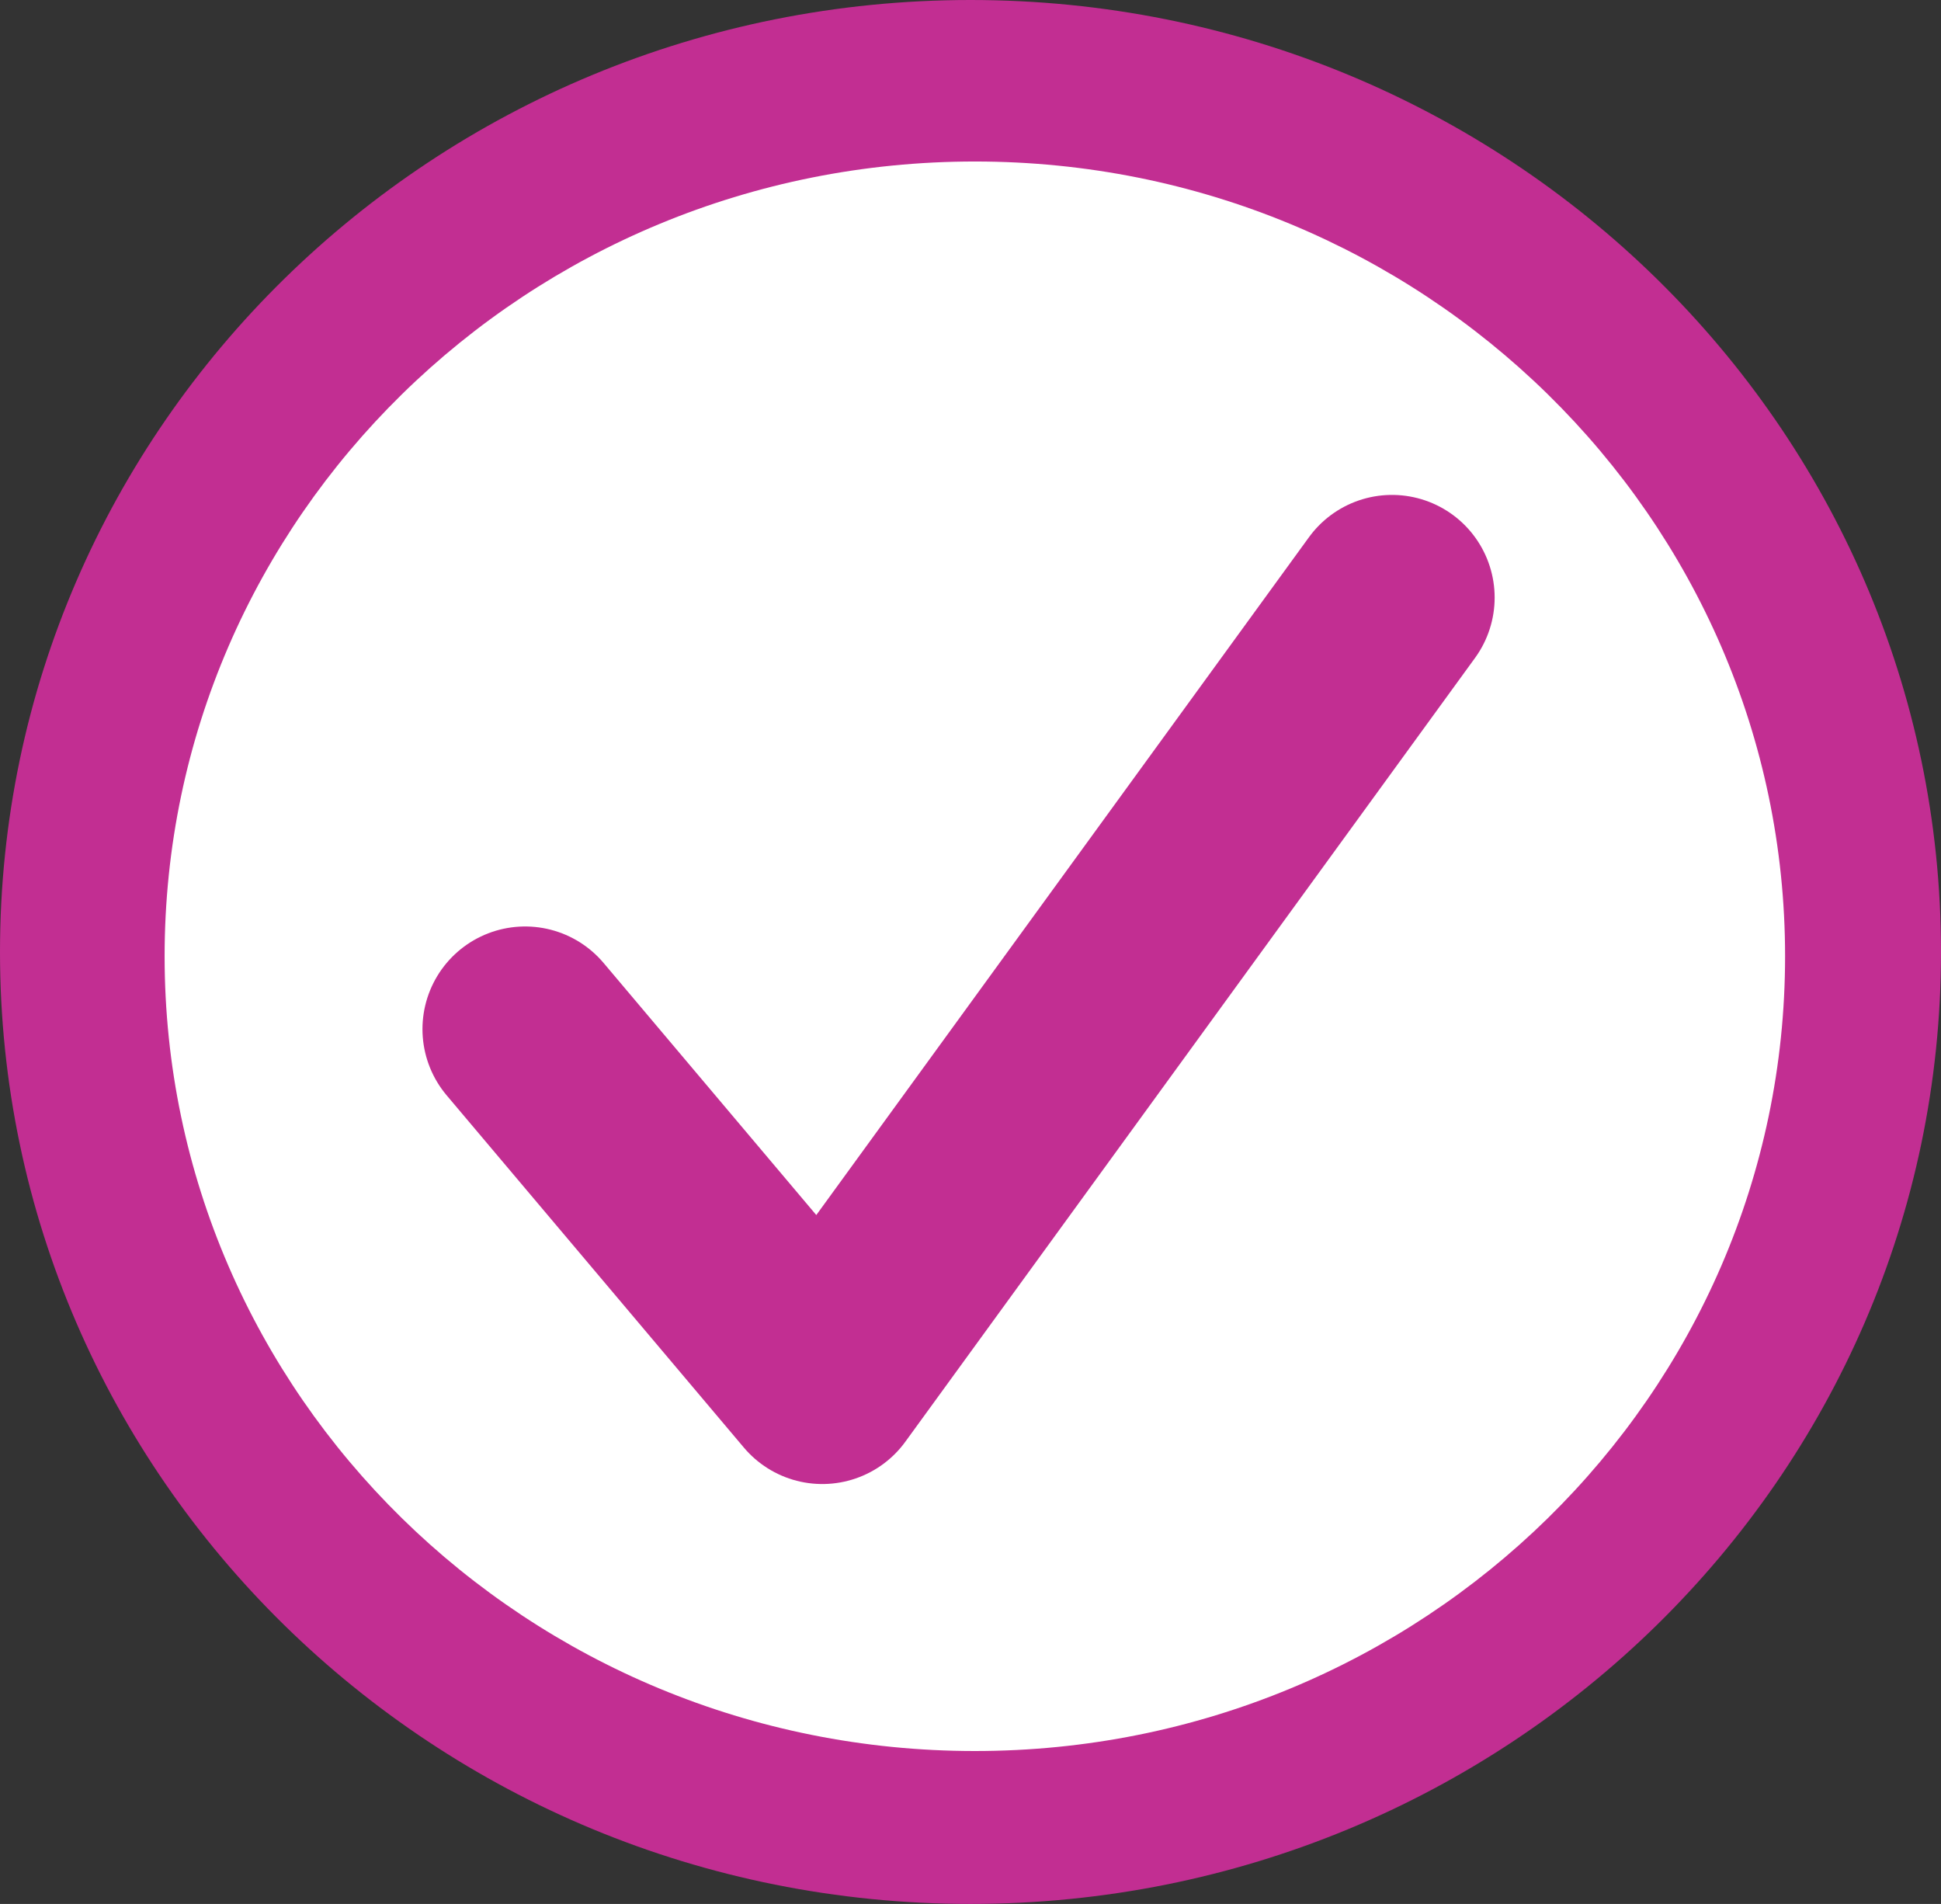 <svg width="52" height="51" viewBox="0 0 52 51" fill="none" xmlns="http://www.w3.org/2000/svg">
<rect x="0" y="0" width="52" height="51" fill="#333333" stroke="none"/>
<path d="M26 51C40.359 51 52 39.583 52 25.5C52 11.417 40.359 0 26 0C11.641 0 0 11.417 0 25.5C0 39.583 11.641 51 26 51Z" fill="#C22E92"/>
<path d="M26.117 46.904C38.105 46.904 47.823 37.372 47.823 25.615C47.823 13.857 38.105 4.326 26.117 4.326C14.129 4.326 4.41 13.857 4.41 25.615C4.41 37.372 14.129 46.904 26.117 46.904Z" fill="white"/>
<path d="M14.068 27.567L22.03 37.002L37.292 16.007" stroke="#C22E92" stroke-width="5.5" stroke-linecap="round" stroke-linejoin="round"/>
</svg>
